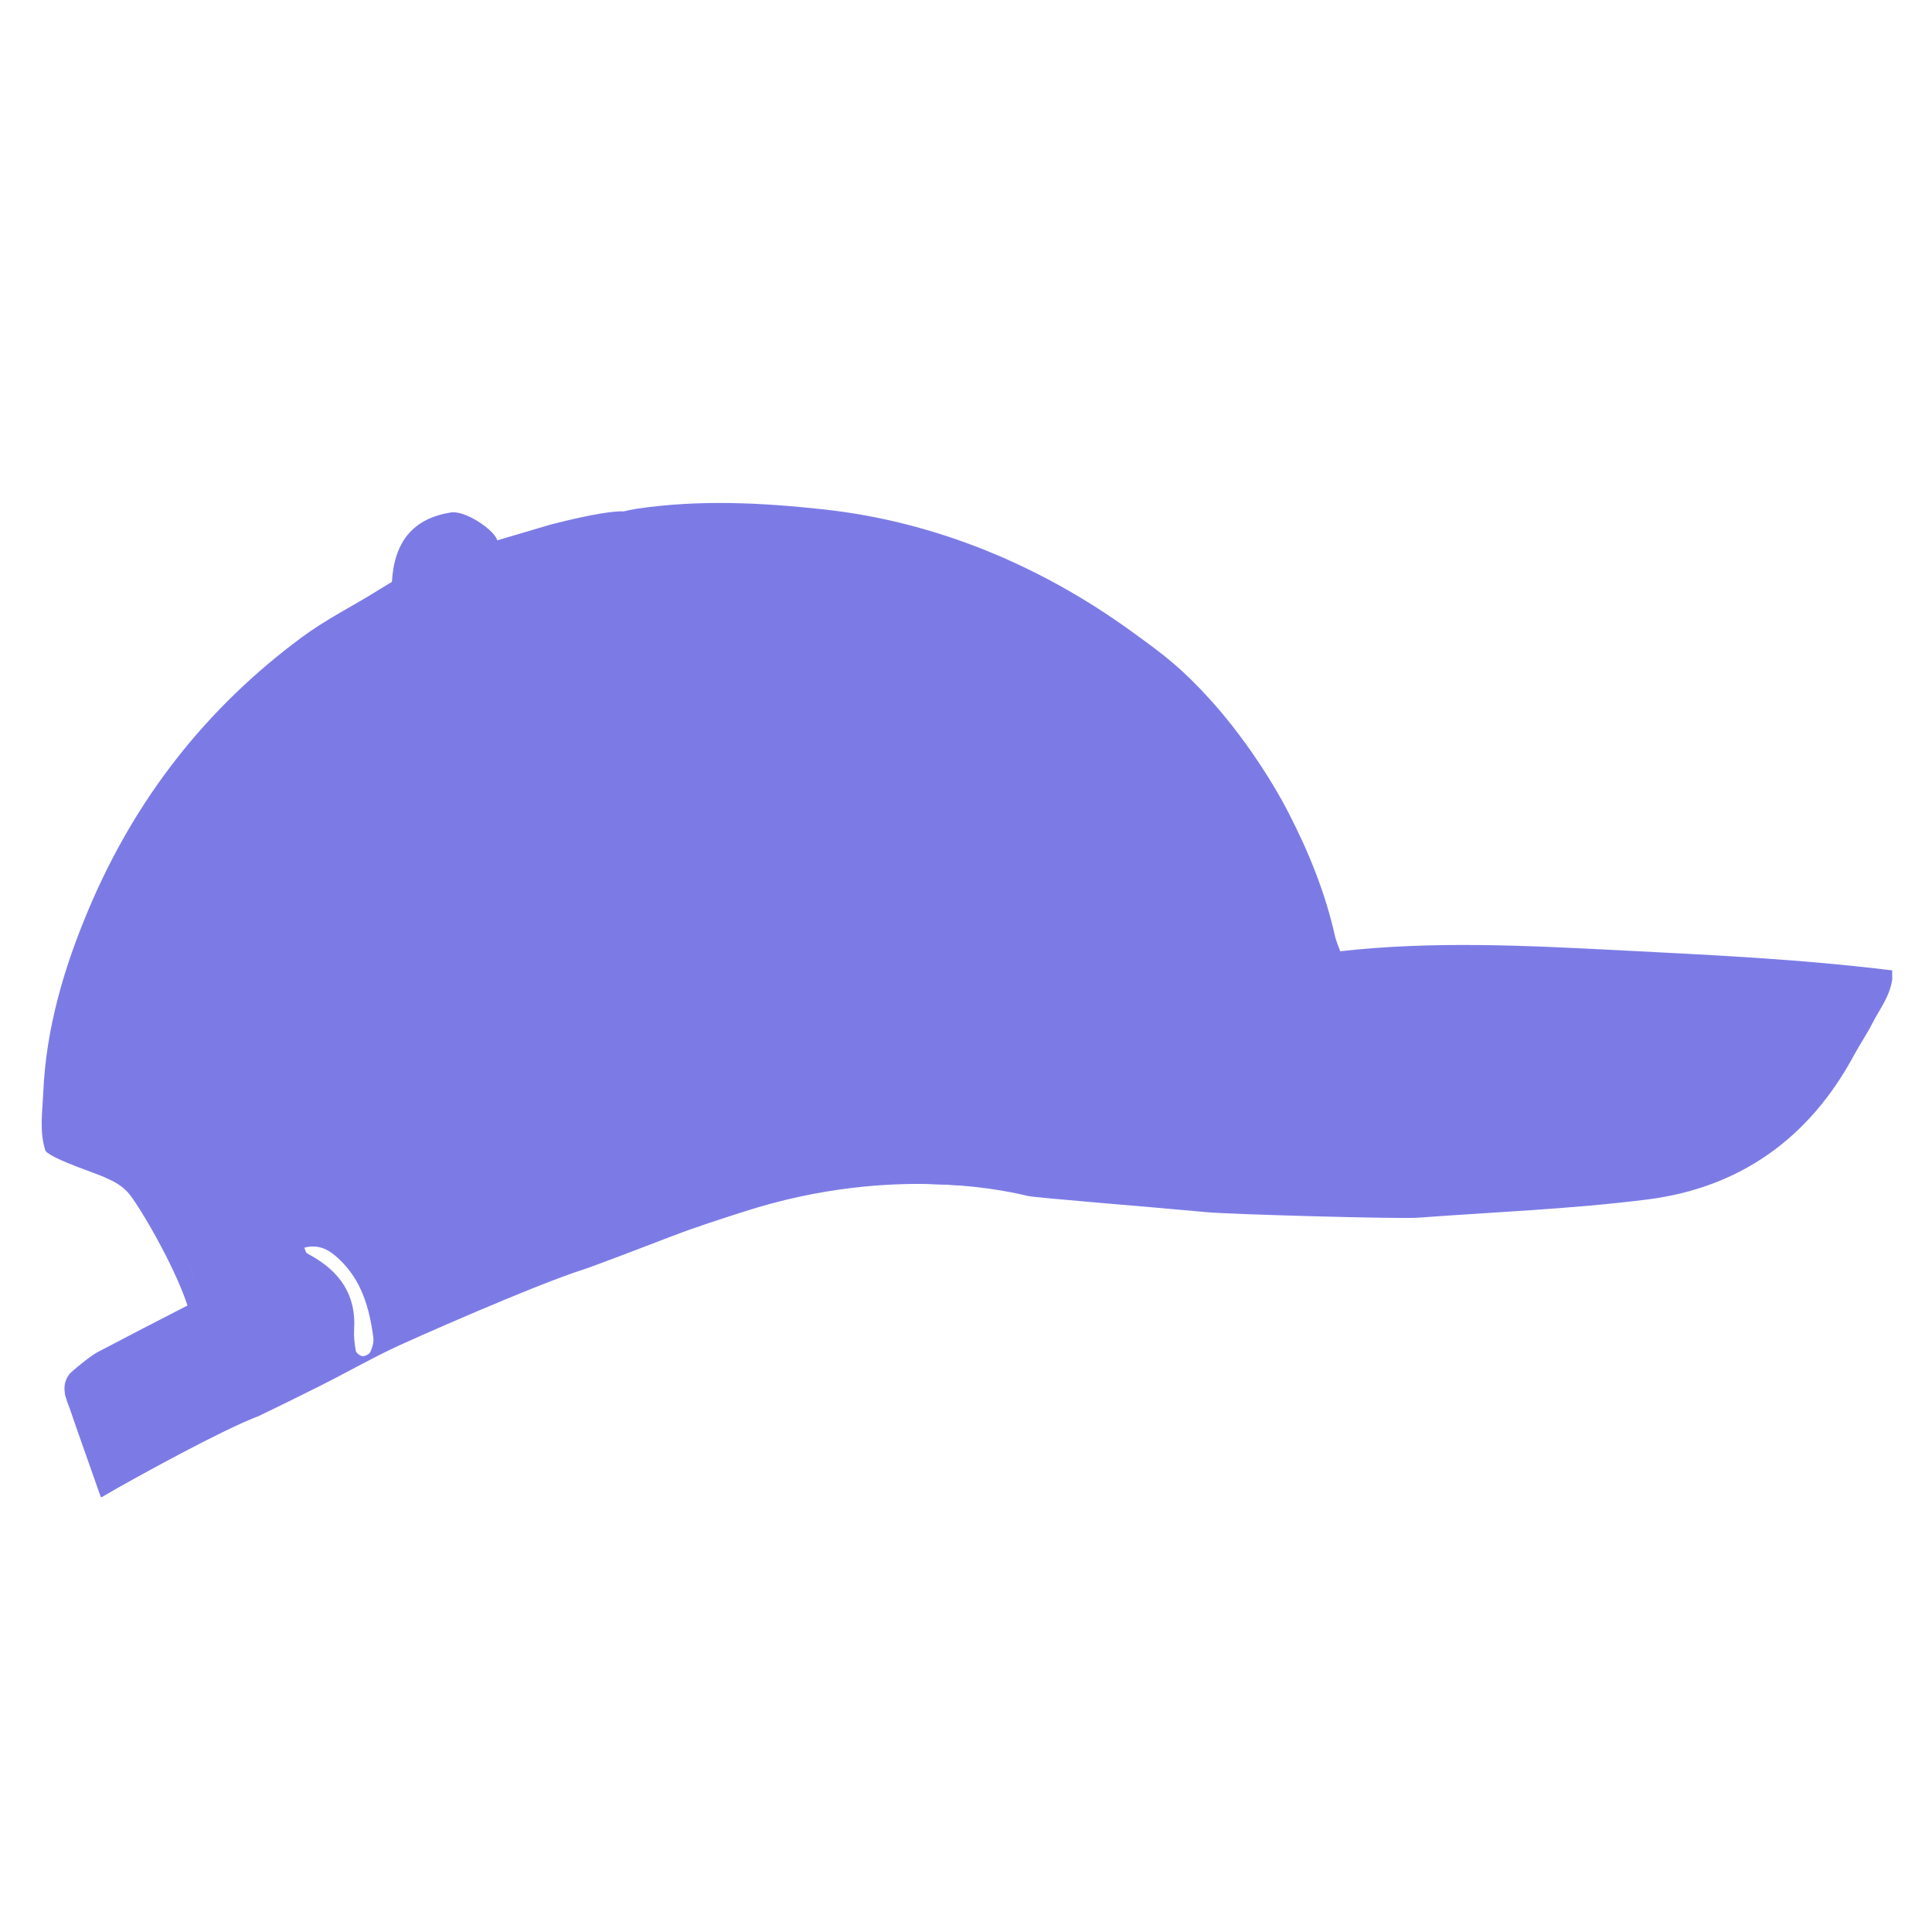 <svg xmlns="http://www.w3.org/2000/svg" xmlns:xlink="http://www.w3.org/1999/xlink" width="200" zoomAndPan="magnify" viewBox="0 0 150 150" height="200" preserveAspectRatio="xMidYMid meet" version="1.0"><defs><clipPath id="b7af102e95"><path d="M 4 39 L 146.91 39 L 146.91 116 L 4 116 Z M 4 39 " clip-rule="nonzero"/></clipPath><clipPath id="bdab2af853"><path d="M 3 39 L 146.91 39 L 146.91 116.23 L 3 116.23 Z M 3 39 " clip-rule="nonzero"/></clipPath></defs><rect x="-15" width="180" fill="#ffffff" y="-15" height="180" fill-opacity="1"/><rect x="-15" width="180" fill="#ffffff" y="-15" height="180" fill-opacity="1"/><g clip-path="url(#b7af102e95)"><path fill="#7c7be6" d="M 102.961 74.273 C 102.961 74.273 101.918 66.281 95.656 57.934 C 86.668 45.953 66.035 33.738 38.277 42.176 C 37.883 41.73 37.32 41.148 36.652 40.574 C 35.293 39.418 34.734 39.84 32.547 41.578 C 31.445 42.453 31.258 43.676 31.344 44.676 C 28.746 46.074 4.156 60.031 4.836 86.742 C 4.836 86.742 14.961 94.496 15.371 101.062 C 15.371 101.062 4.32 106.113 5.078 108.348 C 5.836 110.578 8.793 115.371 8.793 115.371 L 27.504 105.363 C 27.504 105.363 53.734 92.812 66.547 91.965 C 79.359 91.117 113.738 97.109 129.637 91.793 C 129.637 91.793 139.633 89.059 142.484 83.09 C 145.336 77.117 146.445 75.633 146.445 75.633 C 146.445 75.633 117 72.766 102.961 74.273 " fill-opacity="1" fill-rule="nonzero"/></g><path fill="#ffffff" d="M 27.512 97.902 C 27.512 97.902 25.398 96.168 23.742 96.551 C 22.086 96.938 22.996 97.535 22.996 97.535 C 27.363 98.57 27.383 105.43 27.383 105.43 L 28.438 105.73 C 28.648 105.617 28.863 105.508 29.078 105.398 L 29.516 104.762 L 29.145 101.059 L 27.512 97.902 " fill-opacity="1" fill-rule="nonzero"/><g clip-path="url(#bdab2af853)"><path fill="#7c7be6" d="M 146.086 75.898 C 144.496 78.457 143.125 80.836 141.586 83.102 C 139.211 86.59 136.113 89.293 131.961 90.336 C 125.926 91.852 119.805 93.117 113.551 93.008 C 104.652 92.848 95.75 92.609 86.867 92.098 C 81.512 91.785 76.188 90.891 70.848 90.246 C 70.73 90.23 70.633 90.055 70.383 89.824 L 73.031 88.902 C 58.227 92.41 43.762 96.922 29.785 103.457 C 29.855 100.738 28.996 98.715 27.266 97.125 C 25.508 95.52 23.711 95.664 22.125 97.418 C 22 97.559 21.895 97.75 21.738 97.828 C 19.734 98.789 17.723 99.734 15.566 100.758 C 15.094 99.395 14.73 98.168 14.246 96.992 C 12.578 92.938 10.199 89.414 6.332 87.145 C 5.465 86.637 5.453 85.996 5.48 85.223 C 5.594 81.738 6.168 78.336 7.301 75.043 C 9.363 69.043 12.441 63.586 16.27 58.555 C 20.102 53.523 24.406 48.996 30.141 46.062 C 31.051 45.598 31.906 44.988 32.859 44.641 C 35.809 43.57 38.797 42.598 41.766 41.574 C 42.129 41.453 47.215 40.391 48.477 40.027 C 51.312 40.125 54.082 39.945 56.863 39.891 C 64.258 39.746 71.23 41.547 77.844 44.684 C 83.566 47.398 88.582 51.164 92.906 55.824 C 97.879 61.184 100.332 67.684 101.535 74.98 C 97.605 77.047 93.699 79.246 89.668 81.18 C 85.66 83.102 81.52 84.754 77.441 86.523 C 77.703 86.703 77.879 86.688 78.047 86.633 C 84.715 84.48 91.148 81.805 97.211 78.266 C 98.422 77.559 99.684 76.734 101.016 76.496 C 104.289 75.906 107.605 75.496 110.922 75.246 C 120.324 74.543 129.734 74.586 139.137 75.344 C 141.359 75.523 143.578 75.699 146.086 75.898 Z M 28.758 104.957 C 28.68 105.133 28.355 105.305 28.152 105.293 C 27.961 105.281 27.66 105.051 27.625 104.875 C 27.523 104.32 27.461 103.738 27.496 103.176 C 27.652 100.508 26.363 98.715 24.125 97.469 C 24.016 97.406 23.898 97.355 23.801 97.281 C 23.758 97.246 23.746 97.168 23.625 96.871 C 24.797 96.559 25.594 97.078 26.277 97.711 C 28.059 99.352 28.684 101.539 28.984 103.848 C 29.035 104.203 28.91 104.617 28.758 104.957 Z M 26.191 105.105 C 20.645 108.492 14.535 110.891 8.957 114.461 C 7.645 112.531 7.023 110.172 6.199 107.906 C 6.066 107.539 6.32 106.895 6.598 106.543 C 6.945 106.113 7.473 105.793 7.98 105.535 C 12.531 103.191 17.102 100.879 21.66 98.543 C 22.945 97.887 23.477 97.93 24.52 98.945 C 26.289 100.66 26.781 102.734 26.191 105.105 Z M 104.055 73.855 C 103.887 73.383 103.727 73.039 103.648 72.676 C 102.902 69.336 101.629 66.195 100.074 63.164 C 98.547 60.188 96.223 56.809 93.953 54.312 C 91.723 51.859 90.43 50.883 87.766 48.961 C 80.727 43.879 72.609 40.5 64 39.555 C 59.152 39.023 54.297 38.777 49.441 39.5 C 49.098 39.551 48.758 39.625 48.418 39.703 C 47.84 39.672 46.312 39.816 42.809 40.711 C 39.41 41.719 36.012 42.719 32.496 43.758 C 32.418 42.625 32.535 41.684 33.52 41.016 C 34.547 40.32 35.543 40.359 36.57 41.016 C 36.965 41.273 37.742 42.039 38.332 42.328 C 39.57 42.039 36.43 39.559 34.992 39.789 C 32.102 40.258 30.609 42.008 30.426 45.195 C 30.074 45.41 29.695 45.641 29.312 45.871 C 27.348 47.066 25.273 48.117 23.43 49.48 C 16.004 54.973 10.512 62.008 6.906 70.535 C 4.969 75.117 3.578 79.824 3.359 84.812 C 3.293 86.324 3.043 87.902 3.535 89.363 C 4.148 90.062 7.871 91.219 8.266 91.473 C 8.883 91.734 9.461 92.07 9.914 92.562 C 10.727 93.445 13.578 98.324 14.555 101.359 C 13.012 102.145 8.062 104.715 7.516 105.012 C 6.906 105.348 5.504 106.539 5.426 106.637 C 4.629 107.652 5.152 108.594 5.477 109.539 C 6.246 111.793 7.059 114.027 7.84 116.273 C 8.242 116.035 8.648 115.801 9.055 115.57 C 10.949 114.5 17.281 110.996 20.113 109.93 C 21.734 109.145 23.355 108.355 24.965 107.543 C 26.762 106.637 28.512 105.652 30.32 104.773 C 31.676 104.113 41.57 99.738 45.305 98.562 C 45.961 98.355 50.566 96.598 52.227 95.957 C 54.043 95.258 55.906 94.668 57.762 94.07 C 69.703 90.223 78.992 92.672 79.805 92.855 C 80.48 93.004 89.742 93.738 93.684 94.113 C 95.398 94.277 108.621 94.652 110.086 94.543 C 116.023 94.102 121.988 93.871 127.891 93.129 C 135.09 92.223 140.477 88.367 143.941 81.93 C 144.398 81.086 144.945 80.289 145.379 79.434 C 146.004 78.203 146.969 77.105 146.965 75.348 C 139.828 74.461 132.688 74.137 125.547 73.77 C 118.395 73.406 111.246 73.047 104.055 73.855 " fill-opacity="1" fill-rule="nonzero"/></g><path fill="#7c7be6" d="M 17.73 62.676 C 19.133 61.871 20.273 61.195 21.434 60.555 C 22.535 59.941 23.656 59.363 24.77 58.766 C 19.586 60.445 18.832 60.859 17.73 62.676 " fill-opacity="1" fill-rule="nonzero"/><path fill="#7c7be6" d="M 14.383 68.441 C 16.301 67.07 18.09 65.789 20.152 64.312 C 17.305 65.078 15.012 66.73 14.383 68.441 " fill-opacity="1" fill-rule="nonzero"/><path fill="#7c7be6" d="M 11.781 73.227 C 11.883 73.352 11.988 73.477 12.094 73.605 C 13.895 72.082 15.695 70.562 17.496 69.043 C 15.266 70.035 13.168 71.195 11.781 73.227 " fill-opacity="1" fill-rule="nonzero"/><path fill="#7c7be6" d="M 137.457 83.902 C 134.961 85.539 132.652 87.055 130.469 88.48 C 133.312 88.113 135.449 86.32 137.457 83.902 " fill-opacity="1" fill-rule="nonzero"/><path fill="#7c7be6" d="M 9.375 82.621 C 9.465 82.734 9.559 82.848 9.648 82.961 C 11.191 81.531 12.738 80.102 14.281 78.672 C 12.211 79.492 10.543 80.77 9.375 82.621 " fill-opacity="1" fill-rule="nonzero"/><path fill="#7c7be6" d="M 11.148 78.047 C 12.539 76.797 13.93 75.547 15.32 74.293 C 13.559 75.172 11.812 76.059 11.148 78.047 " fill-opacity="1" fill-rule="nonzero"/><path fill="#7c7be6" d="M 22.402 56.48 C 22.465 56.605 22.527 56.73 22.586 56.859 C 23.852 56.219 25.117 55.582 26.387 54.941 C 26.34 54.848 26.293 54.754 26.25 54.656 C 24.969 55.266 23.684 55.871 22.402 56.48 " fill-opacity="1" fill-rule="nonzero"/><path fill="#7c7be6" d="M 129.637 87.613 C 129.727 87.73 129.816 87.844 129.906 87.957 C 130.812 87.332 131.715 86.711 132.621 86.086 C 132.543 85.973 132.469 85.859 132.391 85.746 C 131.473 86.371 130.555 86.992 129.637 87.613 " fill-opacity="1" fill-rule="nonzero"/><path fill="#7c7be6" d="M 127.977 87.023 C 128.043 87.125 128.105 87.227 128.168 87.328 C 128.613 87.117 129.059 86.906 129.5 86.691 C 129.461 86.605 129.422 86.52 129.383 86.434 C 128.914 86.629 128.445 86.824 127.977 87.023 " fill-opacity="1" fill-rule="nonzero"/></svg>